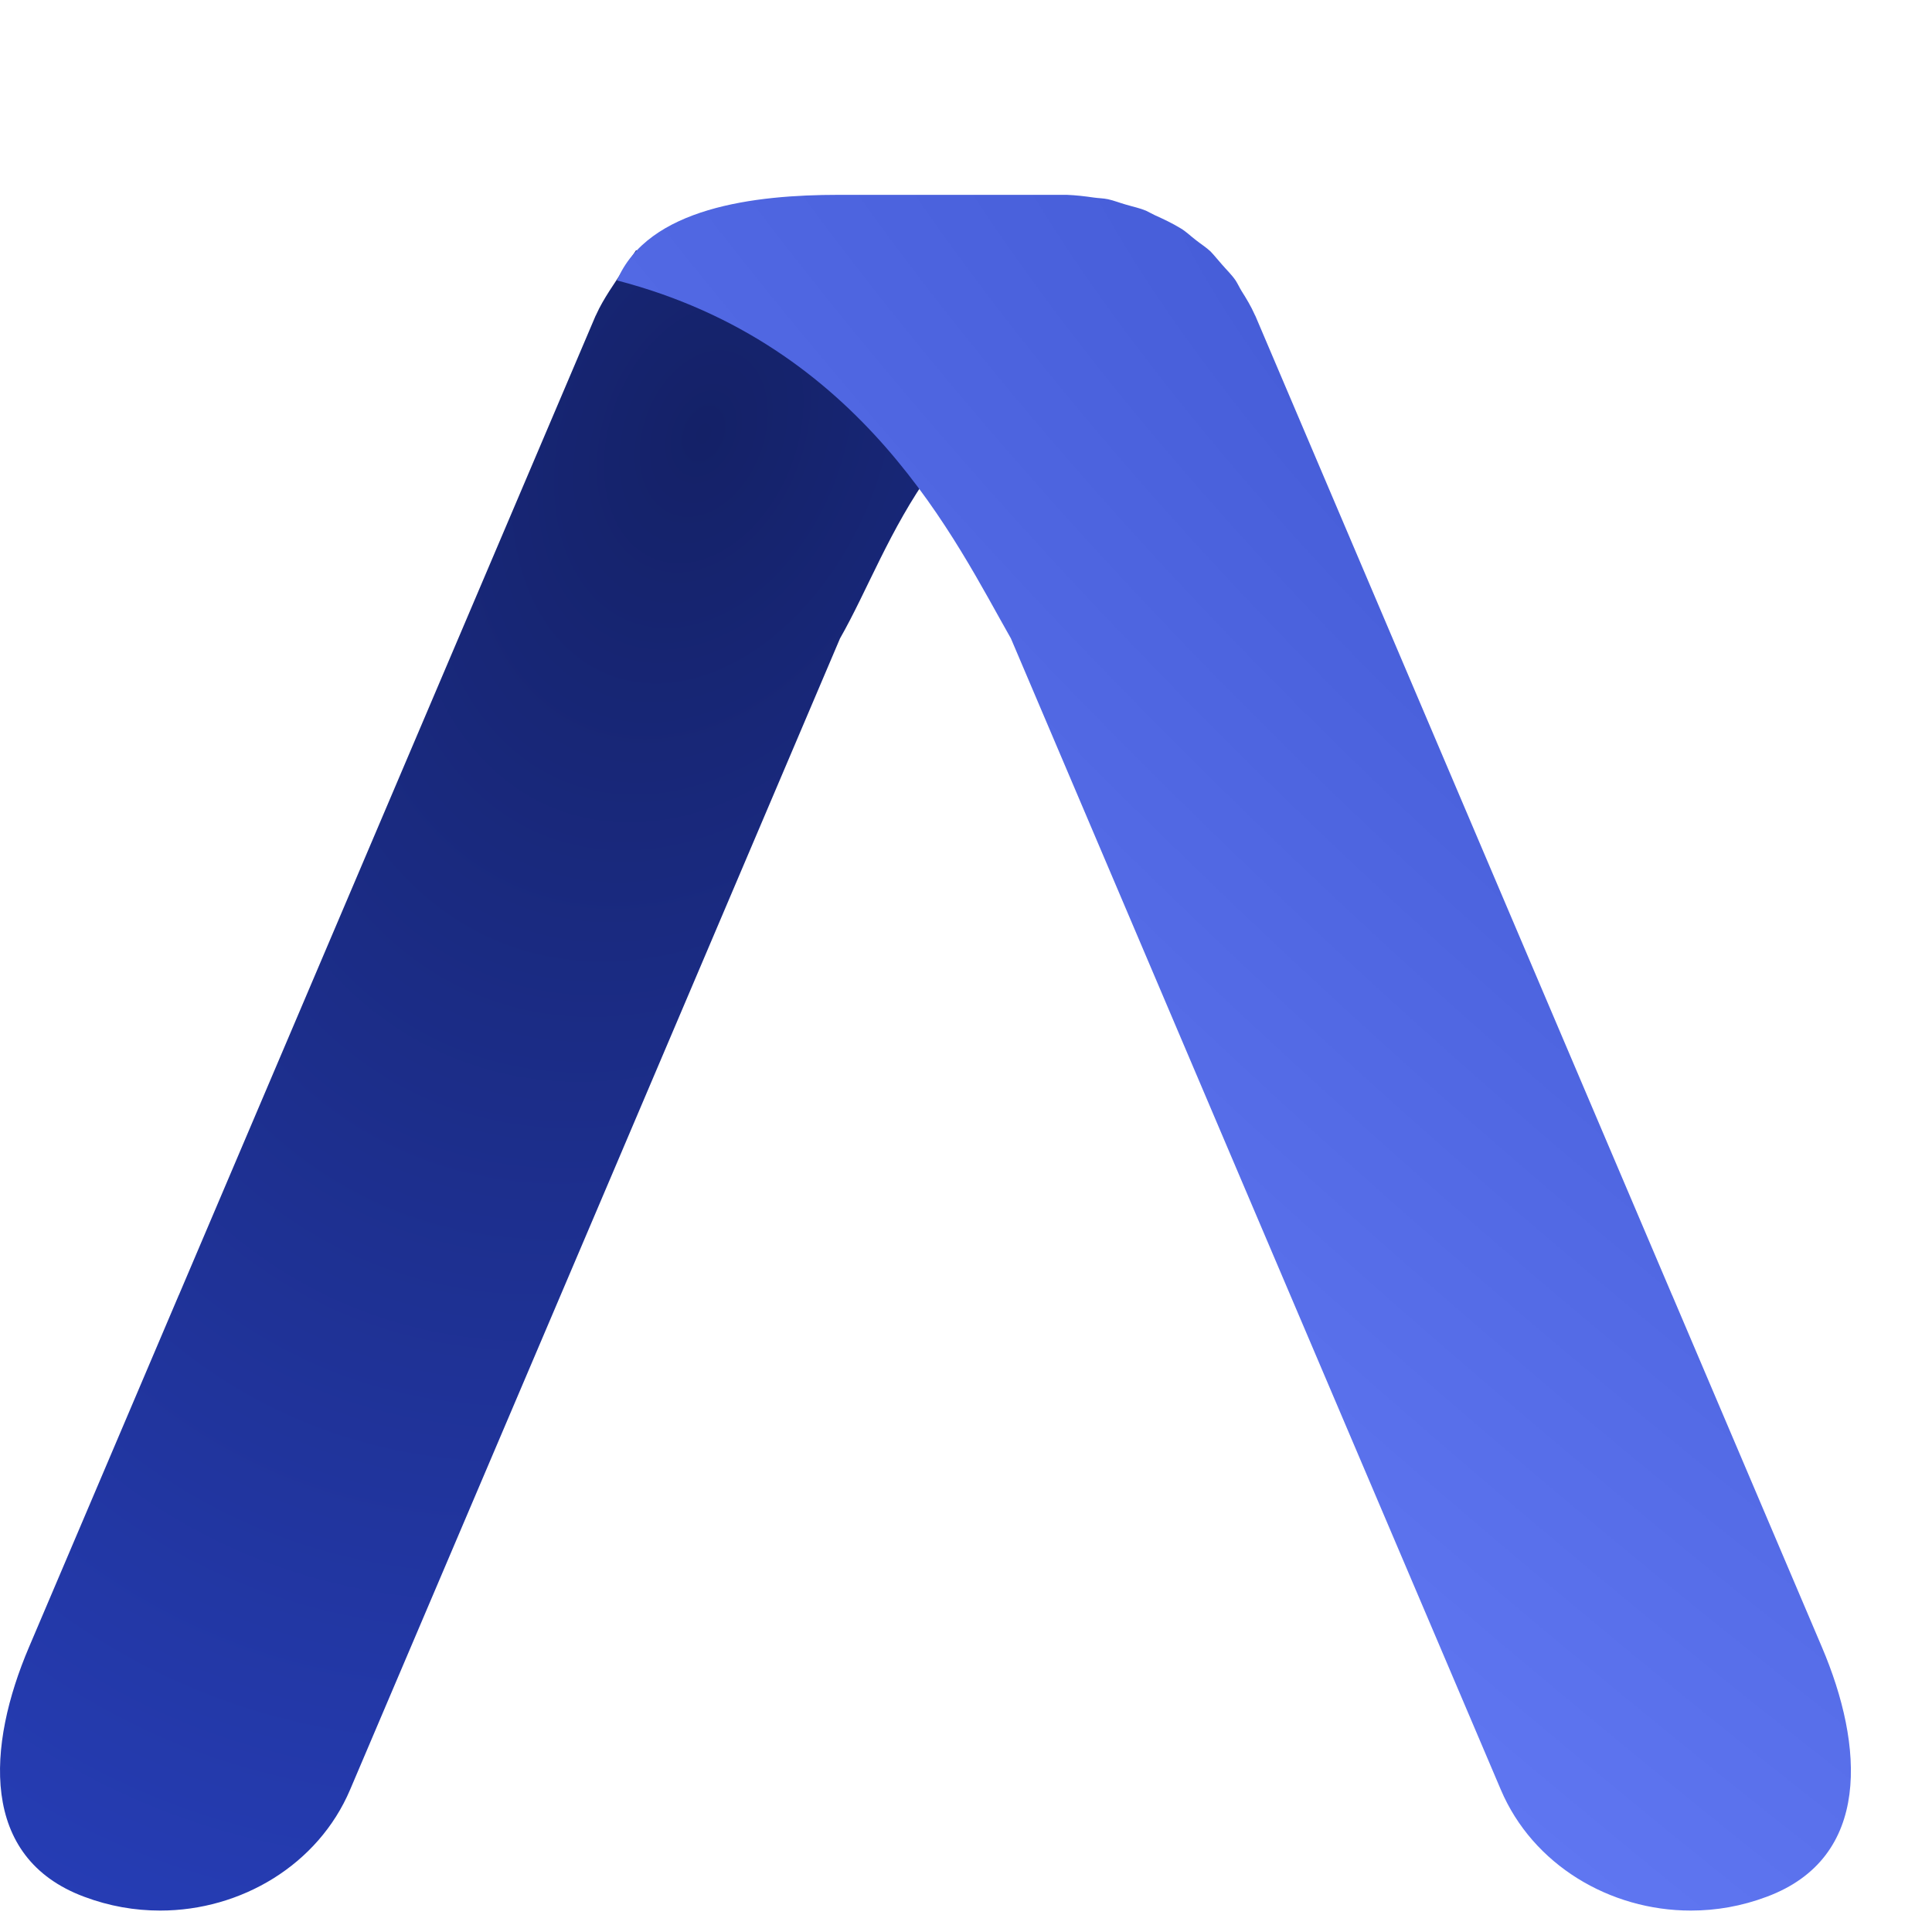 <svg width="33" height="33" viewBox="0 0 33 33" fill="none" xmlns="http://www.w3.org/2000/svg">
<g clip-path="url(#clip0)">
<path d="M3.048 22.135L0.495 28.135C-0.221 29.815 -0.356 31.731 1.438 32.398C1.866 32.559 2.301 32.634 2.736 32.634C4.119 32.634 5.435 31.852 5.98 30.569L6.494 29.361L10.43 20.116L14.348 10.905C15.283 9.268 15.857 6.749 19.527 5.394C16.673 5.028 10.921 4.275 10.864 4.275C10.827 4.332 10.443 4.916 10.406 4.974C10.326 5.1 10.247 5.233 10.185 5.371C10.179 5.382 10.179 5.388 10.173 5.394L3.054 22.123C3.054 22.123 3.048 22.129 3.048 22.135Z" fill="url(#paint0_radial)"/>
<path d="M28.567 22.135L31.12 28.135C31.836 29.815 31.971 31.731 30.177 32.398C29.749 32.559 29.314 32.634 28.88 32.634C27.496 32.634 26.18 31.852 25.635 30.569L25.121 29.361L21.185 20.116L17.267 10.905C16.332 9.268 14.754 5.884 10.539 4.79C11.071 3.541 12.896 3.328 14.323 3.328H18.192H18.222C18.375 3.334 18.522 3.351 18.681 3.374C18.761 3.386 18.847 3.386 18.926 3.403C19.03 3.426 19.128 3.466 19.232 3.495C19.349 3.53 19.465 3.553 19.575 3.599C19.624 3.622 19.673 3.651 19.722 3.674C19.875 3.743 20.022 3.812 20.163 3.898C20.261 3.955 20.34 4.036 20.432 4.105C20.512 4.168 20.604 4.226 20.677 4.295C20.744 4.364 20.805 4.444 20.873 4.519C20.952 4.611 21.038 4.692 21.105 4.79C21.142 4.847 21.173 4.916 21.209 4.974C21.289 5.1 21.369 5.233 21.43 5.371C21.436 5.382 21.436 5.388 21.442 5.394L28.561 22.123C28.561 22.123 28.567 22.129 28.567 22.135Z" fill="url(#paint1_radial)"/>
</g>
<defs>
<radialGradient id="paint0_radial" cx="0" cy="0" r="1" gradientUnits="userSpaceOnUse" gradientTransform="translate(12.12 7.417) rotate(112.412) scale(27.64 18.867)">
<stop stop-color="#142167"/>
<stop offset="1" stop-color="#263DB5"/>
</radialGradient>
<radialGradient id="paint1_radial" cx="0" cy="0" r="1" gradientUnits="userSpaceOnUse" gradientTransform="translate(29.568 9.767) rotate(132.41) scale(25.656 89.766)">
<stop stop-color="#4259D4"/>
<stop offset="1" stop-color="#6A81FC"/>
</radialGradient>

</defs>
</svg>
